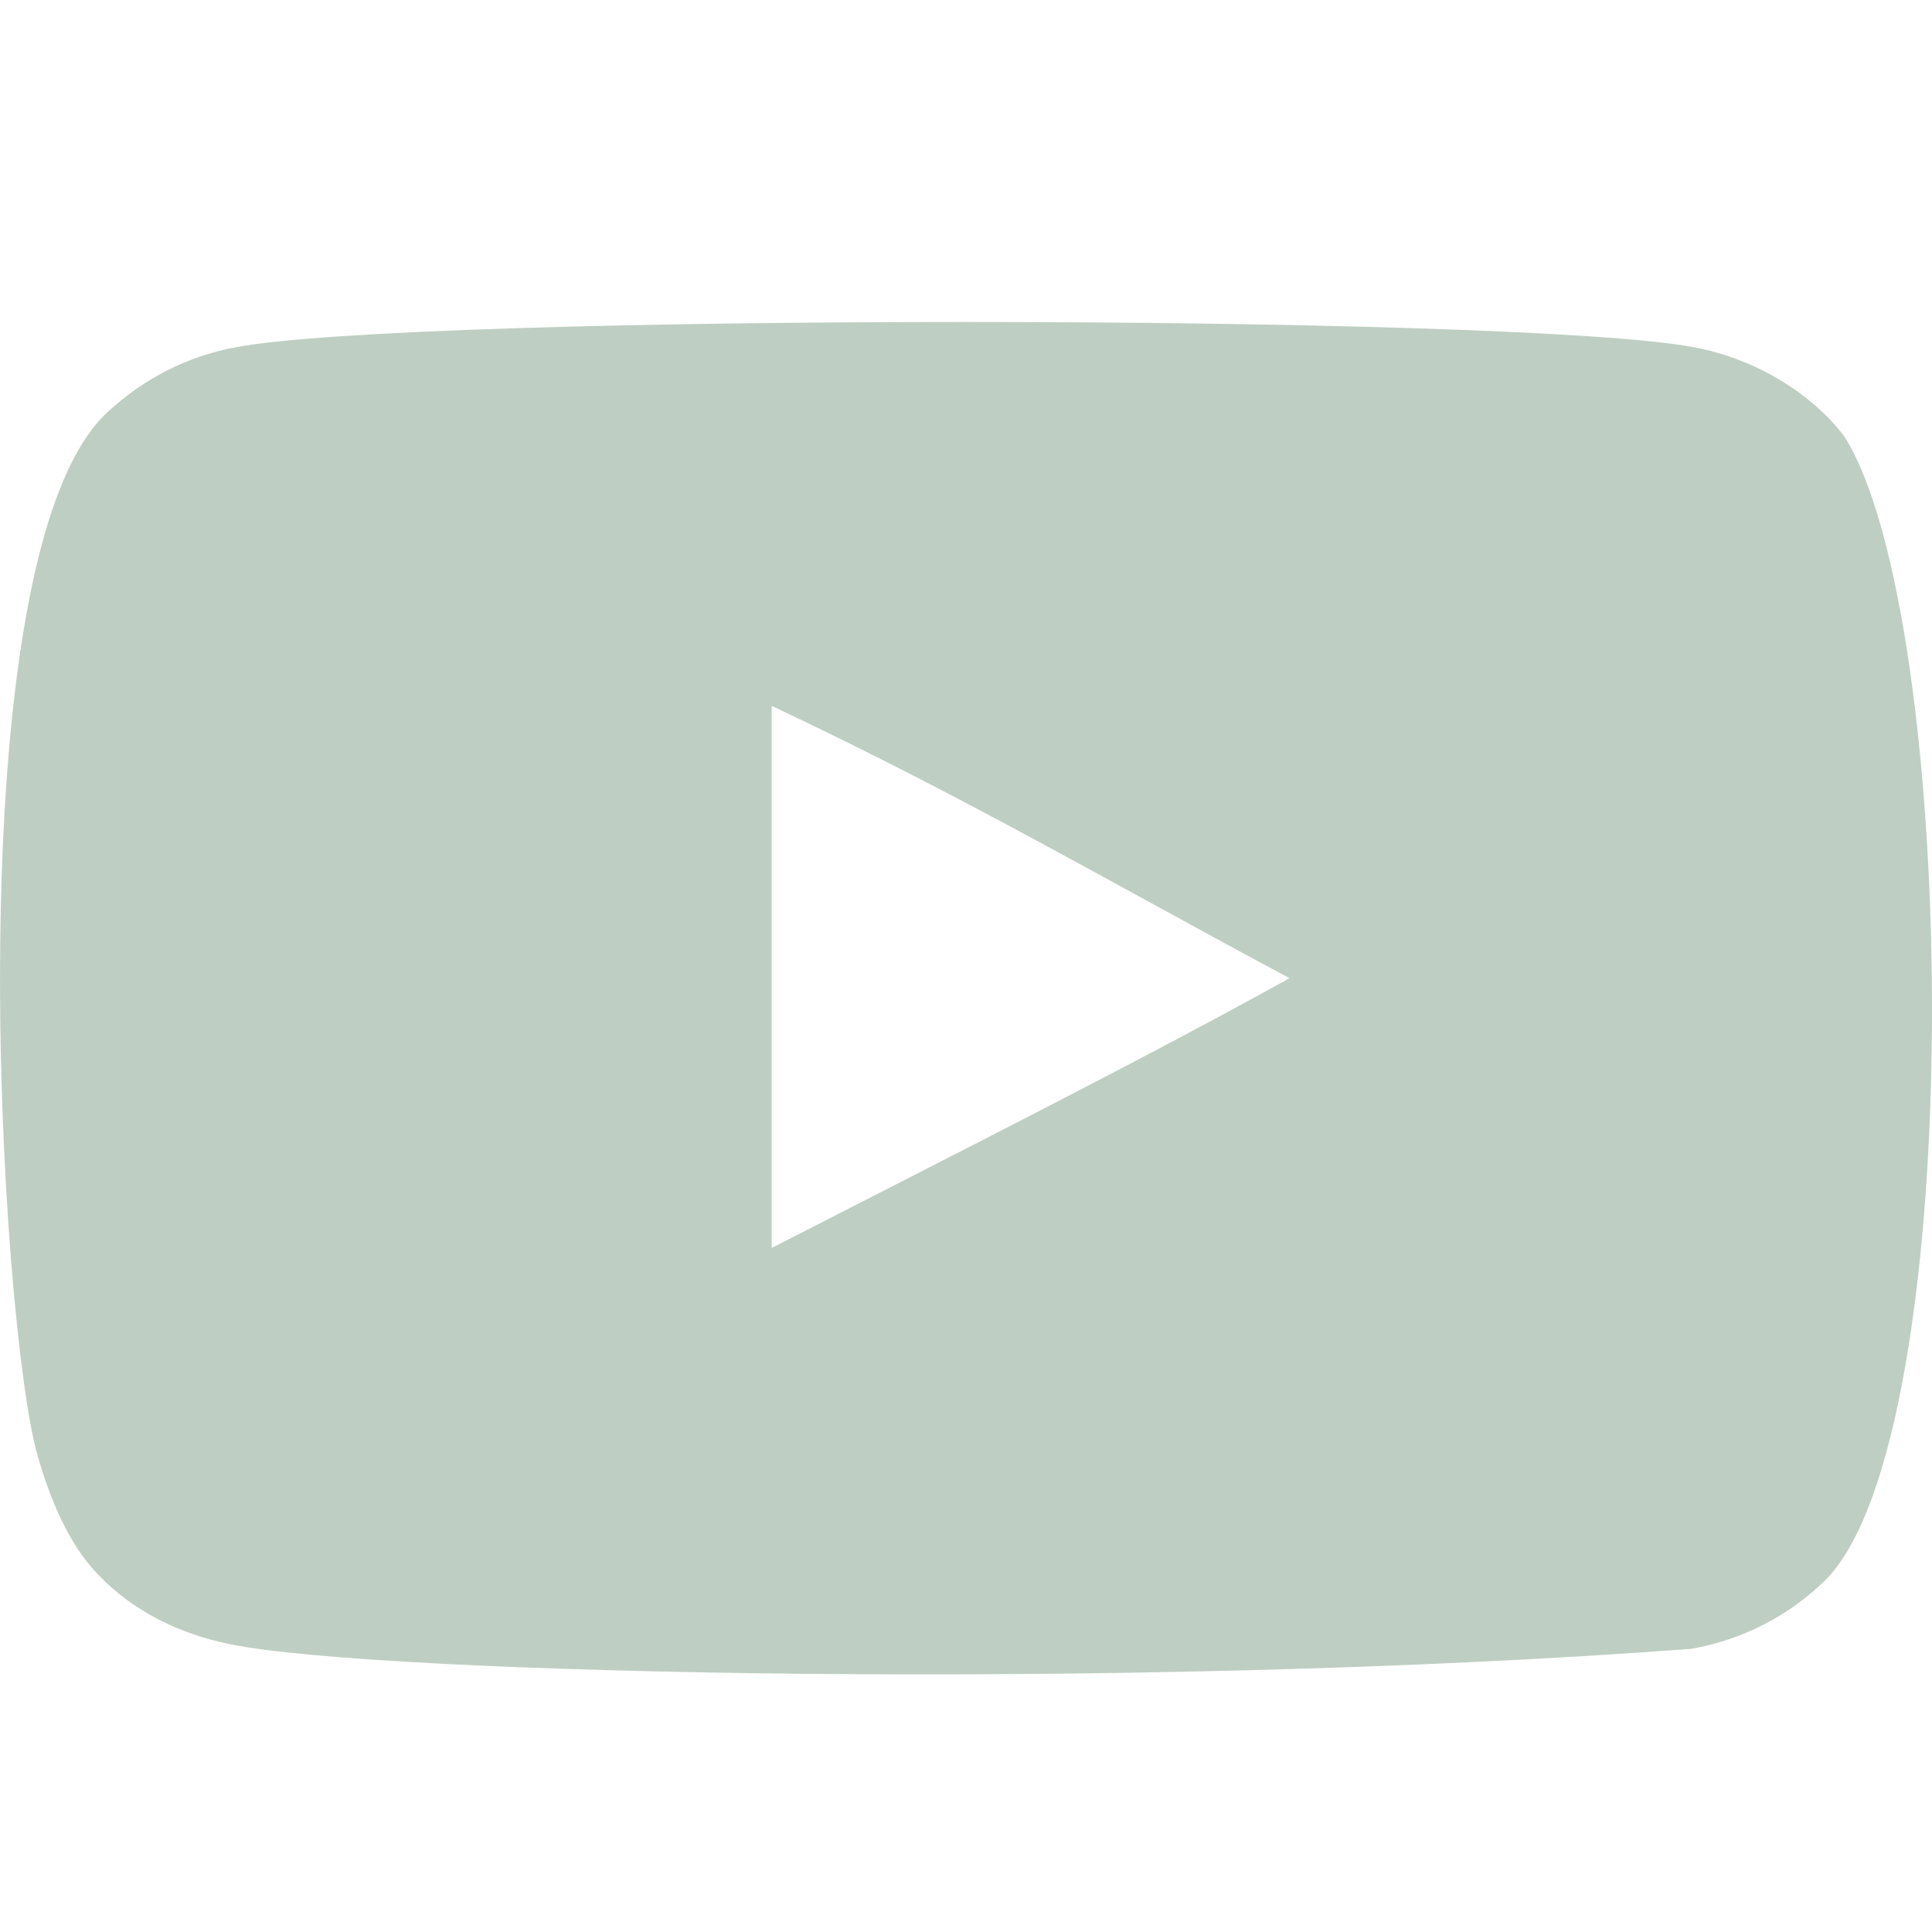 <svg width="16" height="16" viewBox="0 0 16 16" fill="none" xmlns="http://www.w3.org/2000/svg">
<g id="Xarxes-Youtube">
<path id="youtube" fill-rule="evenodd" clip-rule="evenodd" d="M6.391 10.335V5.846C7.985 6.596 9.219 7.32 10.679 8.101C9.475 8.769 7.985 9.518 6.391 10.335ZM15.273 3.613C14.998 3.251 14.529 2.969 14.03 2.876C12.564 2.597 3.417 2.596 1.951 2.876C1.551 2.951 1.195 3.132 0.889 3.414C-0.4 4.61 0.004 11.028 0.315 12.067C0.445 12.517 0.614 12.842 0.827 13.055C1.101 13.337 1.476 13.53 1.907 13.617C3.115 13.867 9.334 14.007 14.005 13.655C14.435 13.58 14.816 13.38 15.117 13.086C16.309 11.894 16.227 5.116 15.273 3.613Z" fill="#BFCEC2"/>
</g>
</svg>
